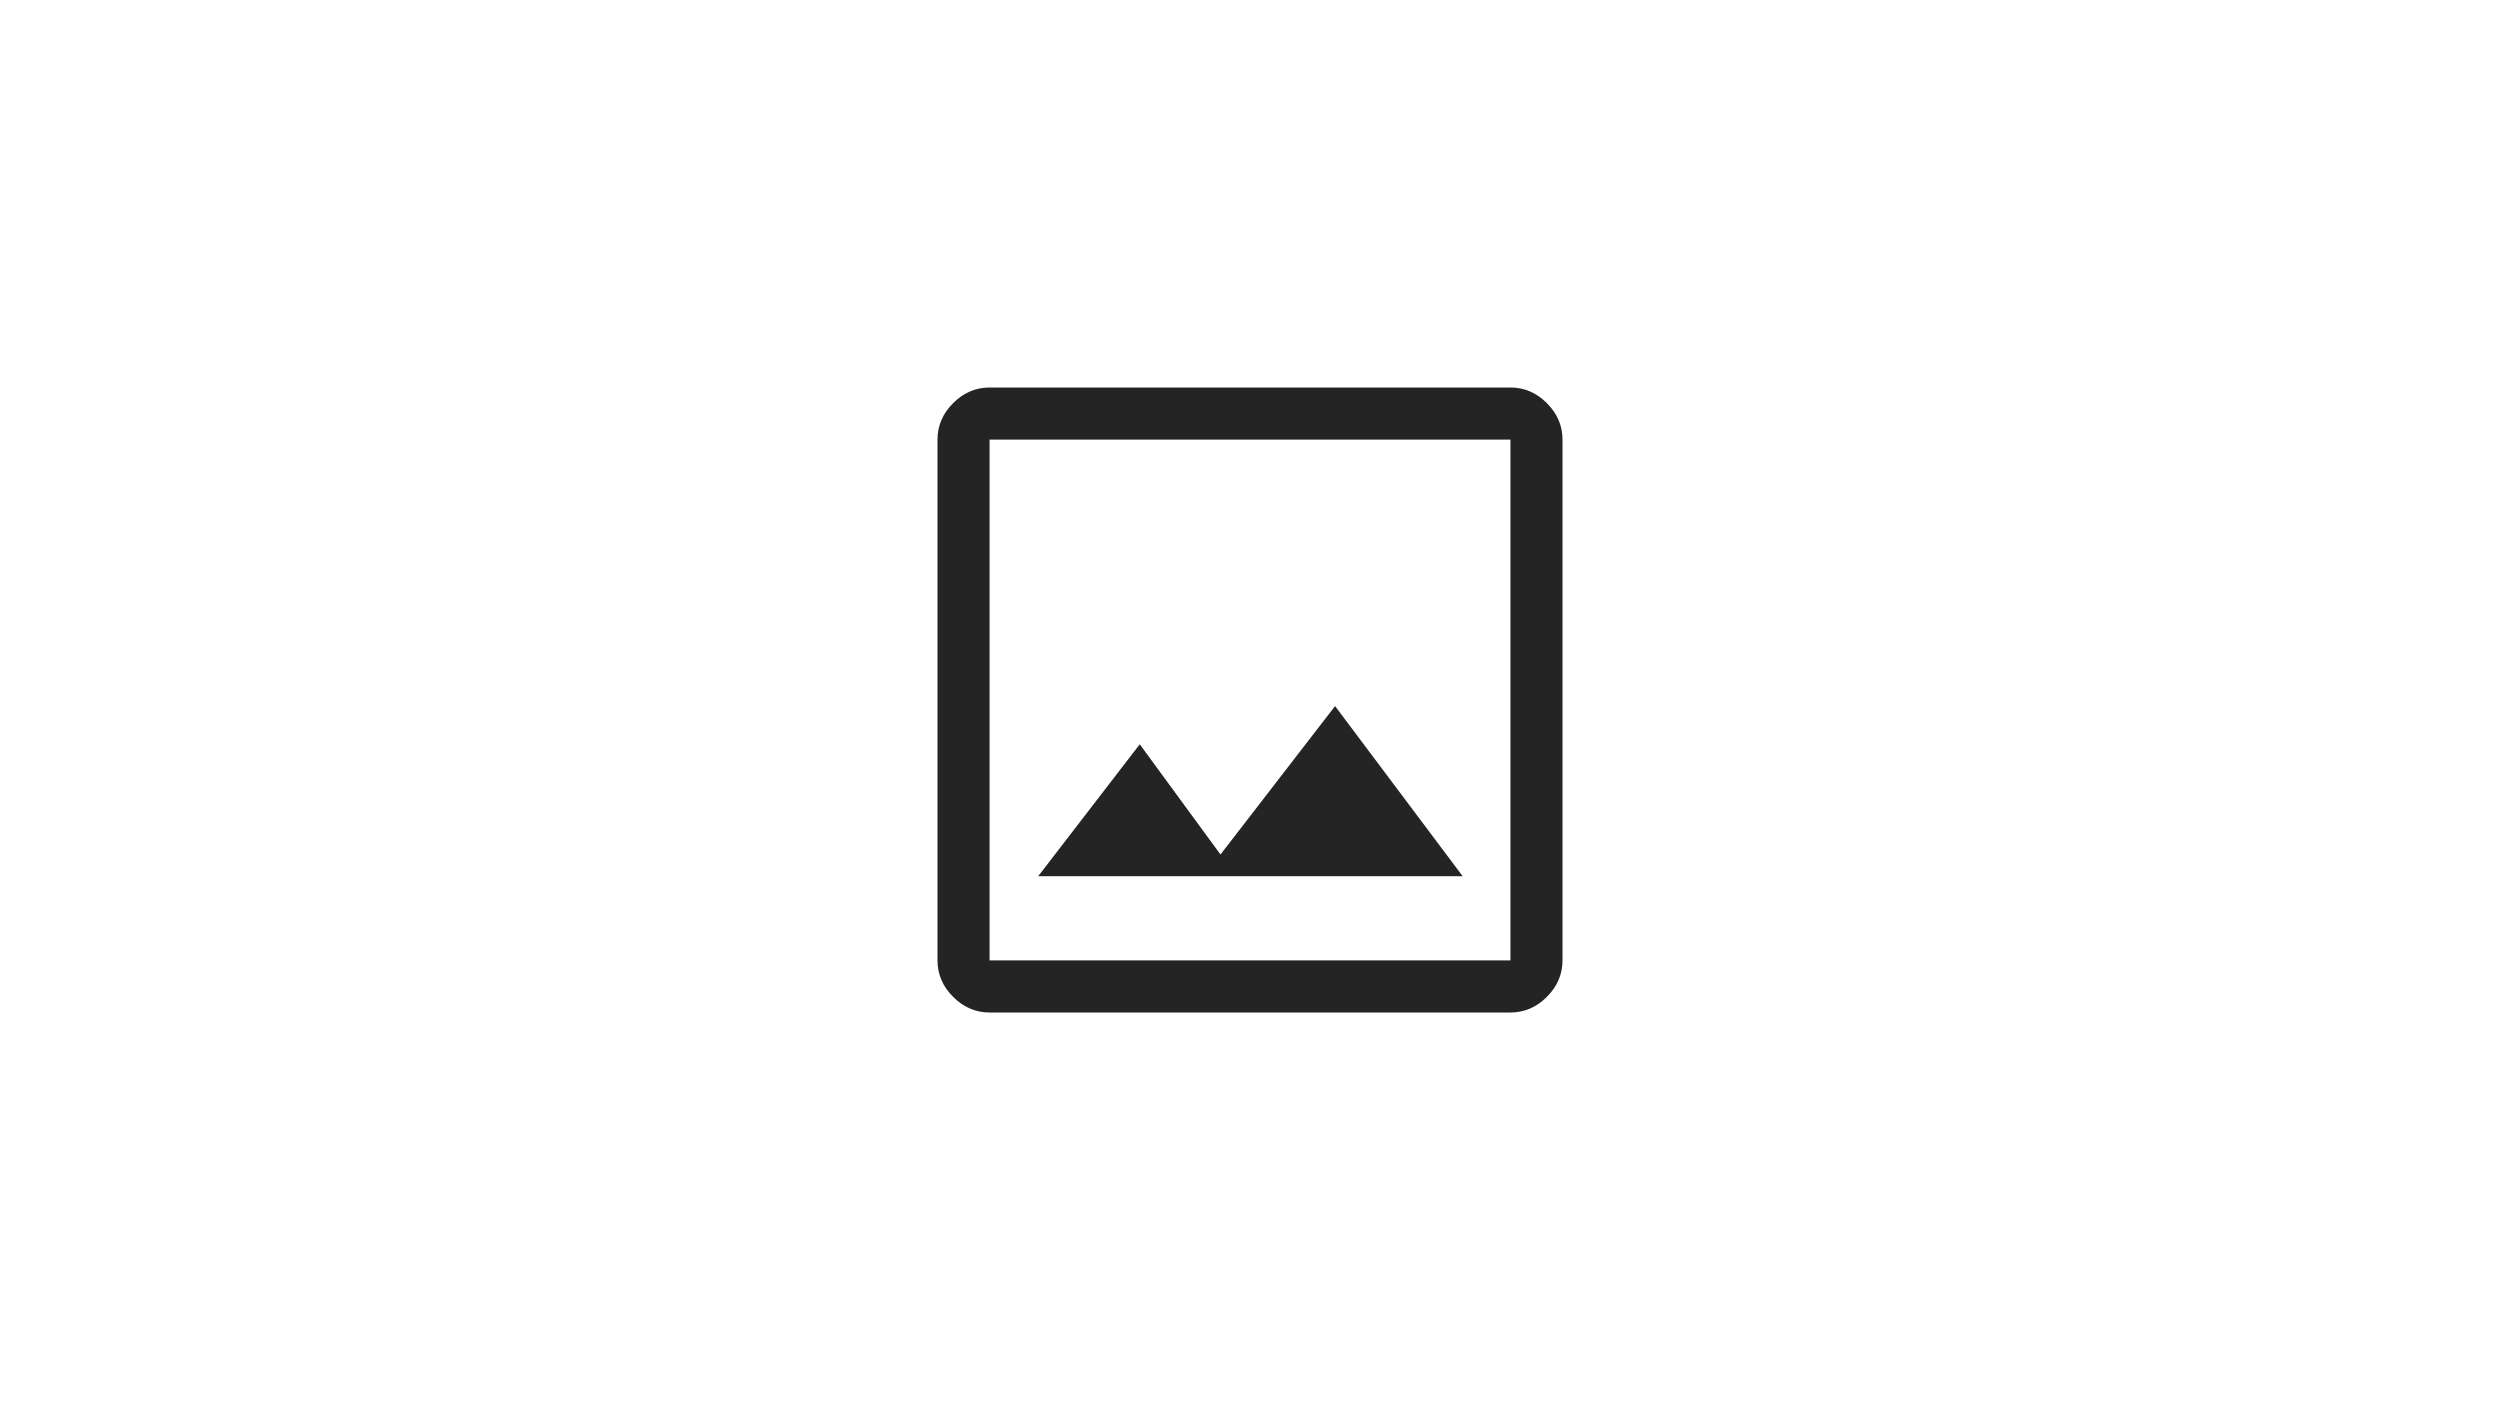 <svg width="150" height="85" viewBox="0 0 150 85" fill="none" xmlns="http://www.w3.org/2000/svg">
<mask id="mask0_2112_6519" style="mask-type:alpha" maskUnits="userSpaceOnUse" x="50" y="17" width="50" height="50">
<rect x="50" y="17" width="50" height="50" fill="#D9D9D9"/>
</mask>
<g mask="url(#mask0_2112_6519)">
<path d="M59.375 60.75C58.542 60.75 57.812 60.438 57.188 59.812C56.562 59.188 56.25 58.458 56.25 57.625V26.375C56.25 25.542 56.562 24.812 57.188 24.188C57.812 23.562 58.542 23.25 59.375 23.25H90.625C91.458 23.25 92.188 23.562 92.812 24.188C93.438 24.812 93.75 25.542 93.75 26.375V57.625C93.75 58.458 93.438 59.188 92.812 59.812C92.188 60.438 91.458 60.75 90.625 60.75H59.375ZM59.375 57.625H90.625V26.375H59.375V57.625ZM62.292 52.573H87.76L80.104 42.365L73.229 51.271L68.385 44.656L62.292 52.573Z" fill="#242424"/>
</g>
</svg>
